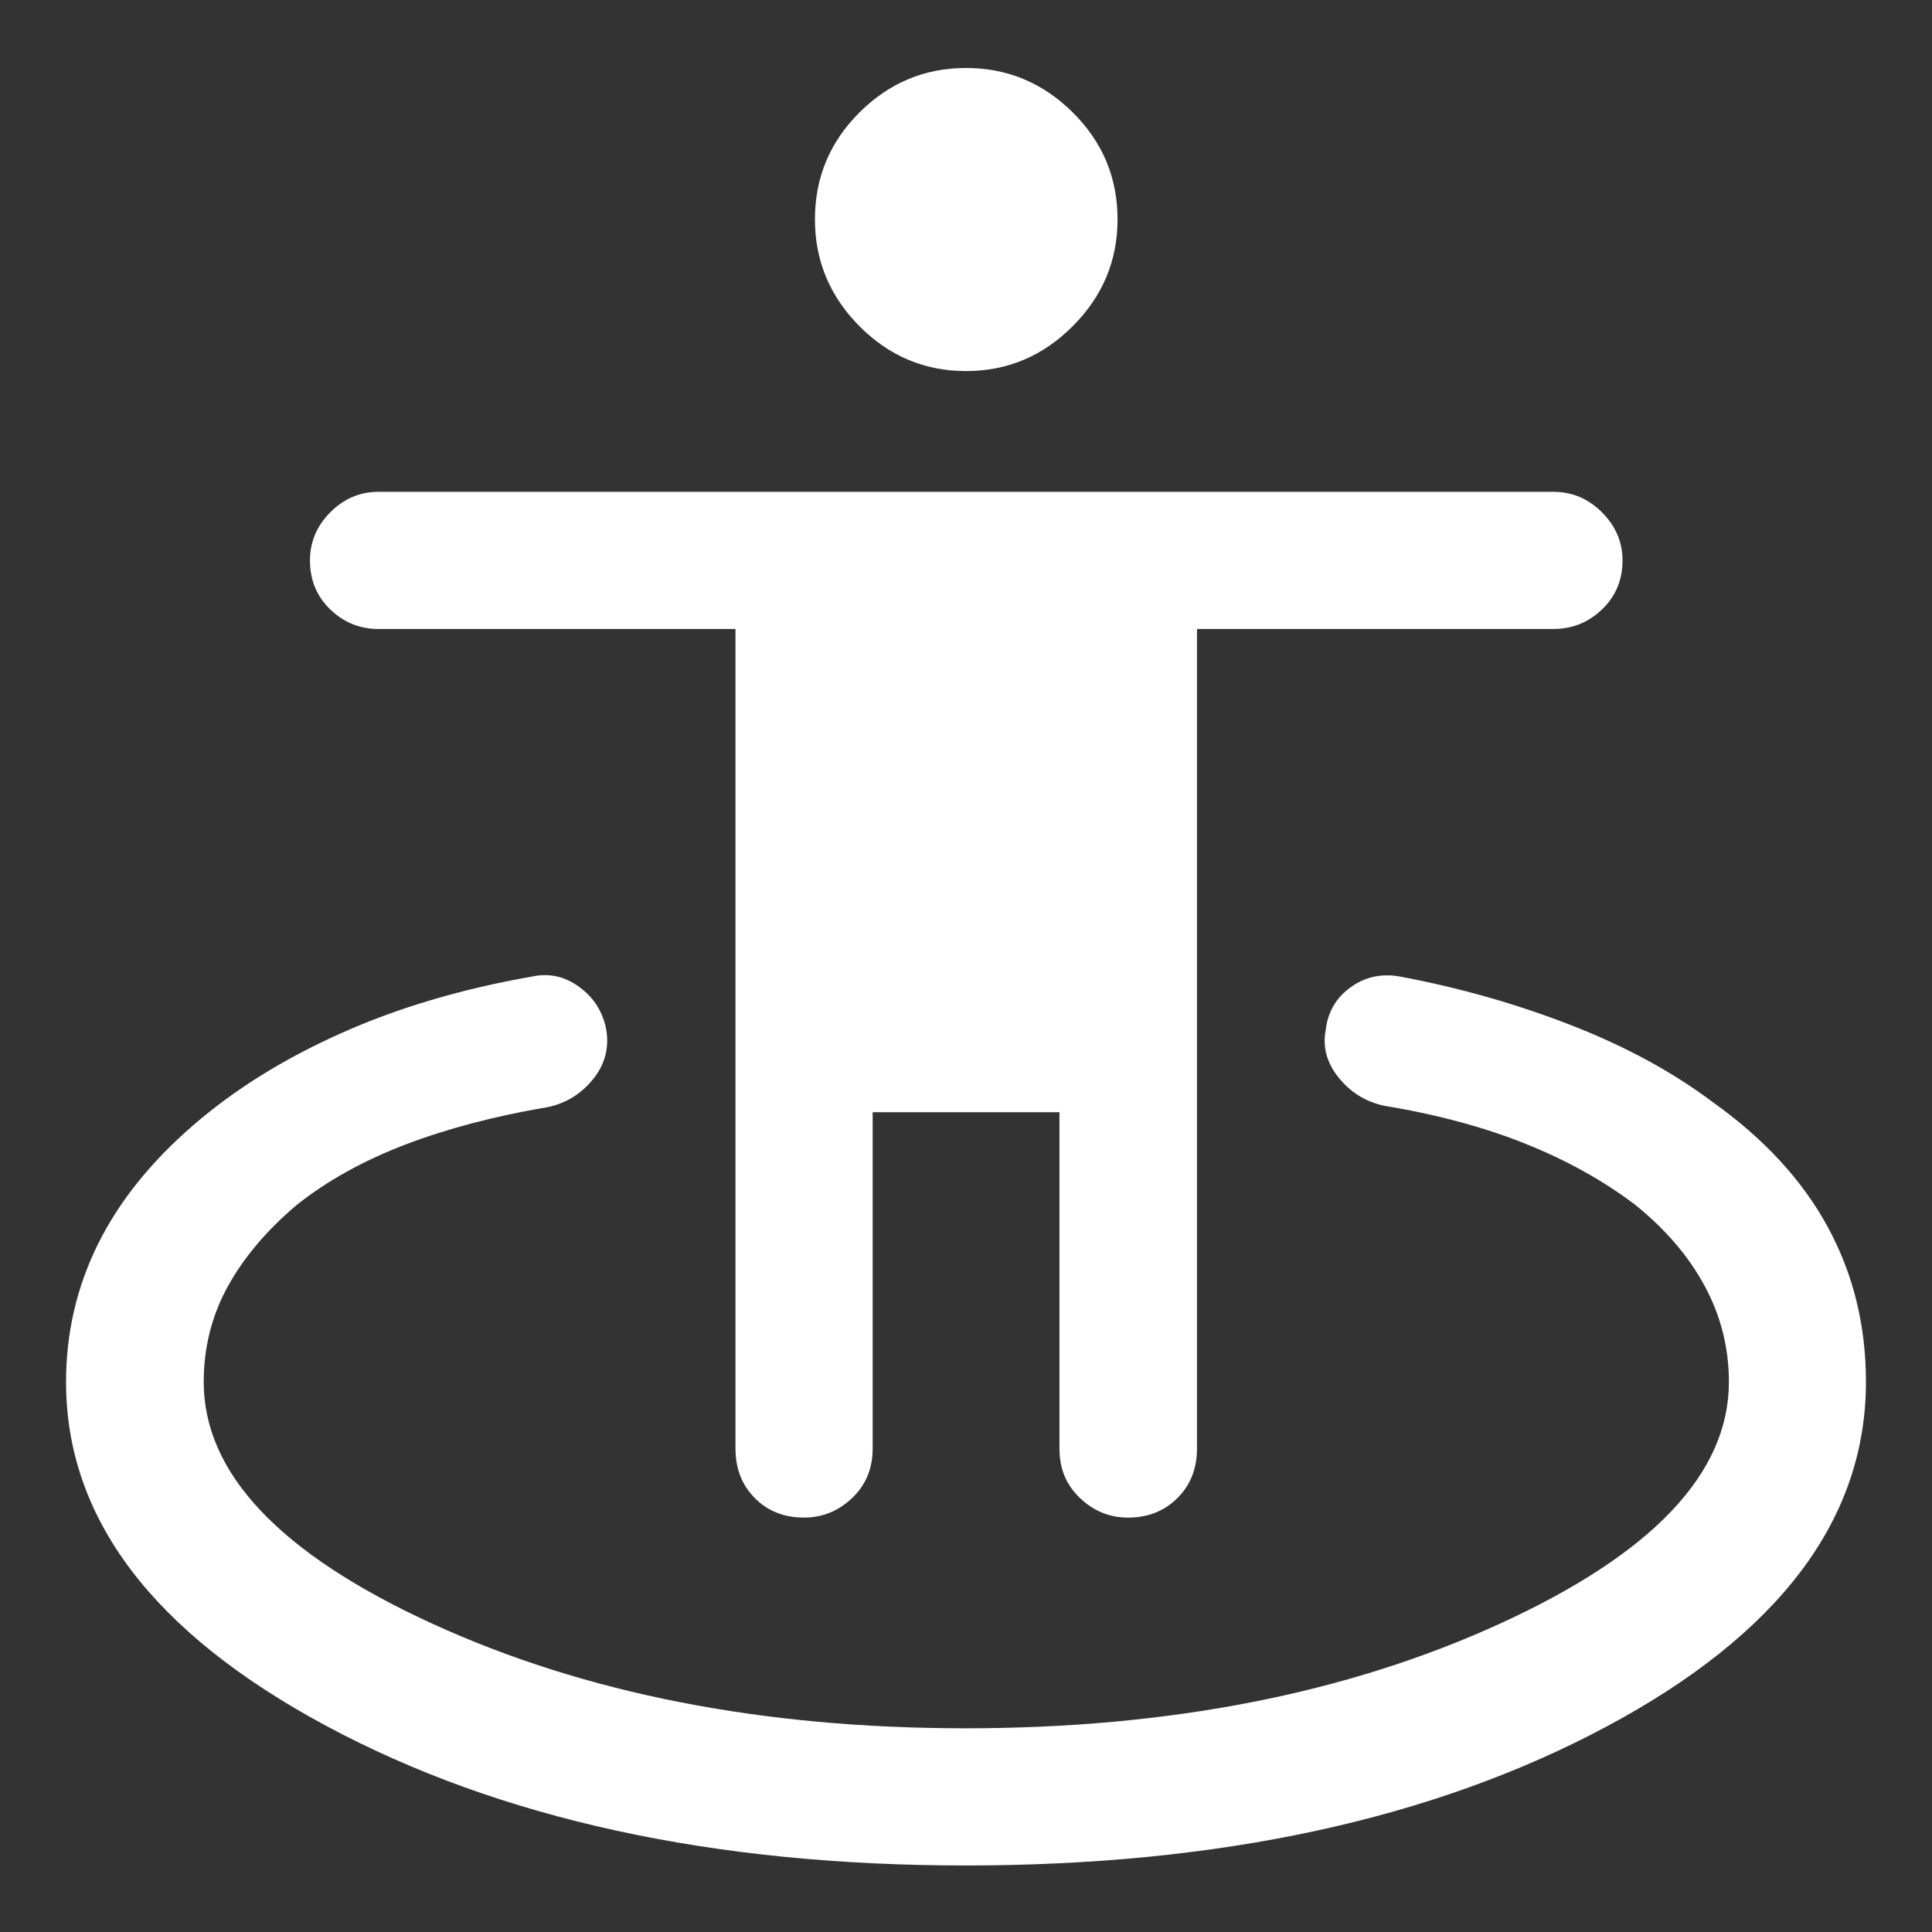 <svg width="16" height="16" viewBox="0 0 16 16" fill="none" xmlns="http://www.w3.org/2000/svg">
<rect x="0" y="0" width="16" height="16" fill="#333333" stroke="none"/>
<g id="guardian">
<path id="Vector" d="M7.996 15.449C5.9 15.449 4.135 15.063 2.7 14.292C1.265 13.521 0.547 12.572 0.547 11.445C0.547 11.04 0.635 10.66 0.81 10.306C0.985 9.952 1.248 9.623 1.598 9.321C1.937 9.026 2.343 8.773 2.815 8.561C3.288 8.348 3.819 8.19 4.408 8.087C4.549 8.057 4.679 8.086 4.799 8.175C4.919 8.263 4.993 8.381 5.021 8.528C5.046 8.68 5.009 8.817 4.911 8.938C4.812 9.06 4.687 9.137 4.535 9.169C4.101 9.242 3.709 9.345 3.359 9.478C3.009 9.612 2.708 9.779 2.456 9.98C2.206 10.191 2.016 10.418 1.884 10.658C1.753 10.899 1.687 11.161 1.687 11.444C1.687 12.201 2.318 12.868 3.579 13.446C4.84 14.024 6.312 14.313 7.996 14.313C9.684 14.313 11.16 14.024 12.423 13.446C13.686 12.868 14.318 12.201 14.318 11.445C14.318 11.162 14.251 10.898 14.119 10.653C13.987 10.407 13.796 10.183 13.545 9.98C13.281 9.779 12.977 9.61 12.633 9.472C12.289 9.334 11.898 9.229 11.461 9.157C11.309 9.124 11.184 9.046 11.085 8.923C10.987 8.801 10.952 8.669 10.979 8.53C10.996 8.382 11.064 8.264 11.184 8.177C11.304 8.09 11.44 8.06 11.592 8.087C12.084 8.179 12.555 8.313 13.006 8.488C13.456 8.663 13.848 8.875 14.181 9.125C14.606 9.427 14.925 9.772 15.136 10.16C15.347 10.547 15.453 10.975 15.453 11.444C15.453 12.582 14.736 13.534 13.302 14.3C11.868 15.066 10.099 15.449 7.996 15.449ZM6.659 12.568C6.493 12.568 6.357 12.514 6.251 12.406C6.144 12.299 6.091 12.162 6.091 11.996V5.209H3.135C2.98 5.209 2.847 5.155 2.735 5.047C2.623 4.939 2.567 4.804 2.567 4.641C2.567 4.489 2.623 4.356 2.735 4.243C2.847 4.13 2.98 4.073 3.135 4.073H12.865C13.02 4.073 13.154 4.13 13.267 4.243C13.38 4.356 13.437 4.489 13.437 4.641C13.437 4.804 13.38 4.939 13.267 5.047C13.154 5.155 13.02 5.209 12.865 5.209H9.913V11.996C9.913 12.162 9.859 12.299 9.751 12.406C9.643 12.514 9.507 12.568 9.341 12.568C9.189 12.568 9.057 12.514 8.944 12.406C8.83 12.299 8.774 12.162 8.774 11.996V9.211H7.227V11.996C7.227 12.162 7.17 12.299 7.057 12.406C6.943 12.514 6.811 12.568 6.659 12.568ZM8 3.073C7.658 3.073 7.364 2.949 7.118 2.702C6.872 2.454 6.749 2.159 6.749 1.817C6.749 1.471 6.872 1.176 7.118 0.931C7.364 0.686 7.658 0.563 8 0.563C8.342 0.563 8.637 0.686 8.884 0.931C9.132 1.177 9.255 1.472 9.255 1.817C9.255 2.158 9.132 2.453 8.884 2.701C8.637 2.949 8.342 3.073 8 3.073Z" fill="white"/>
</g>
</svg>
